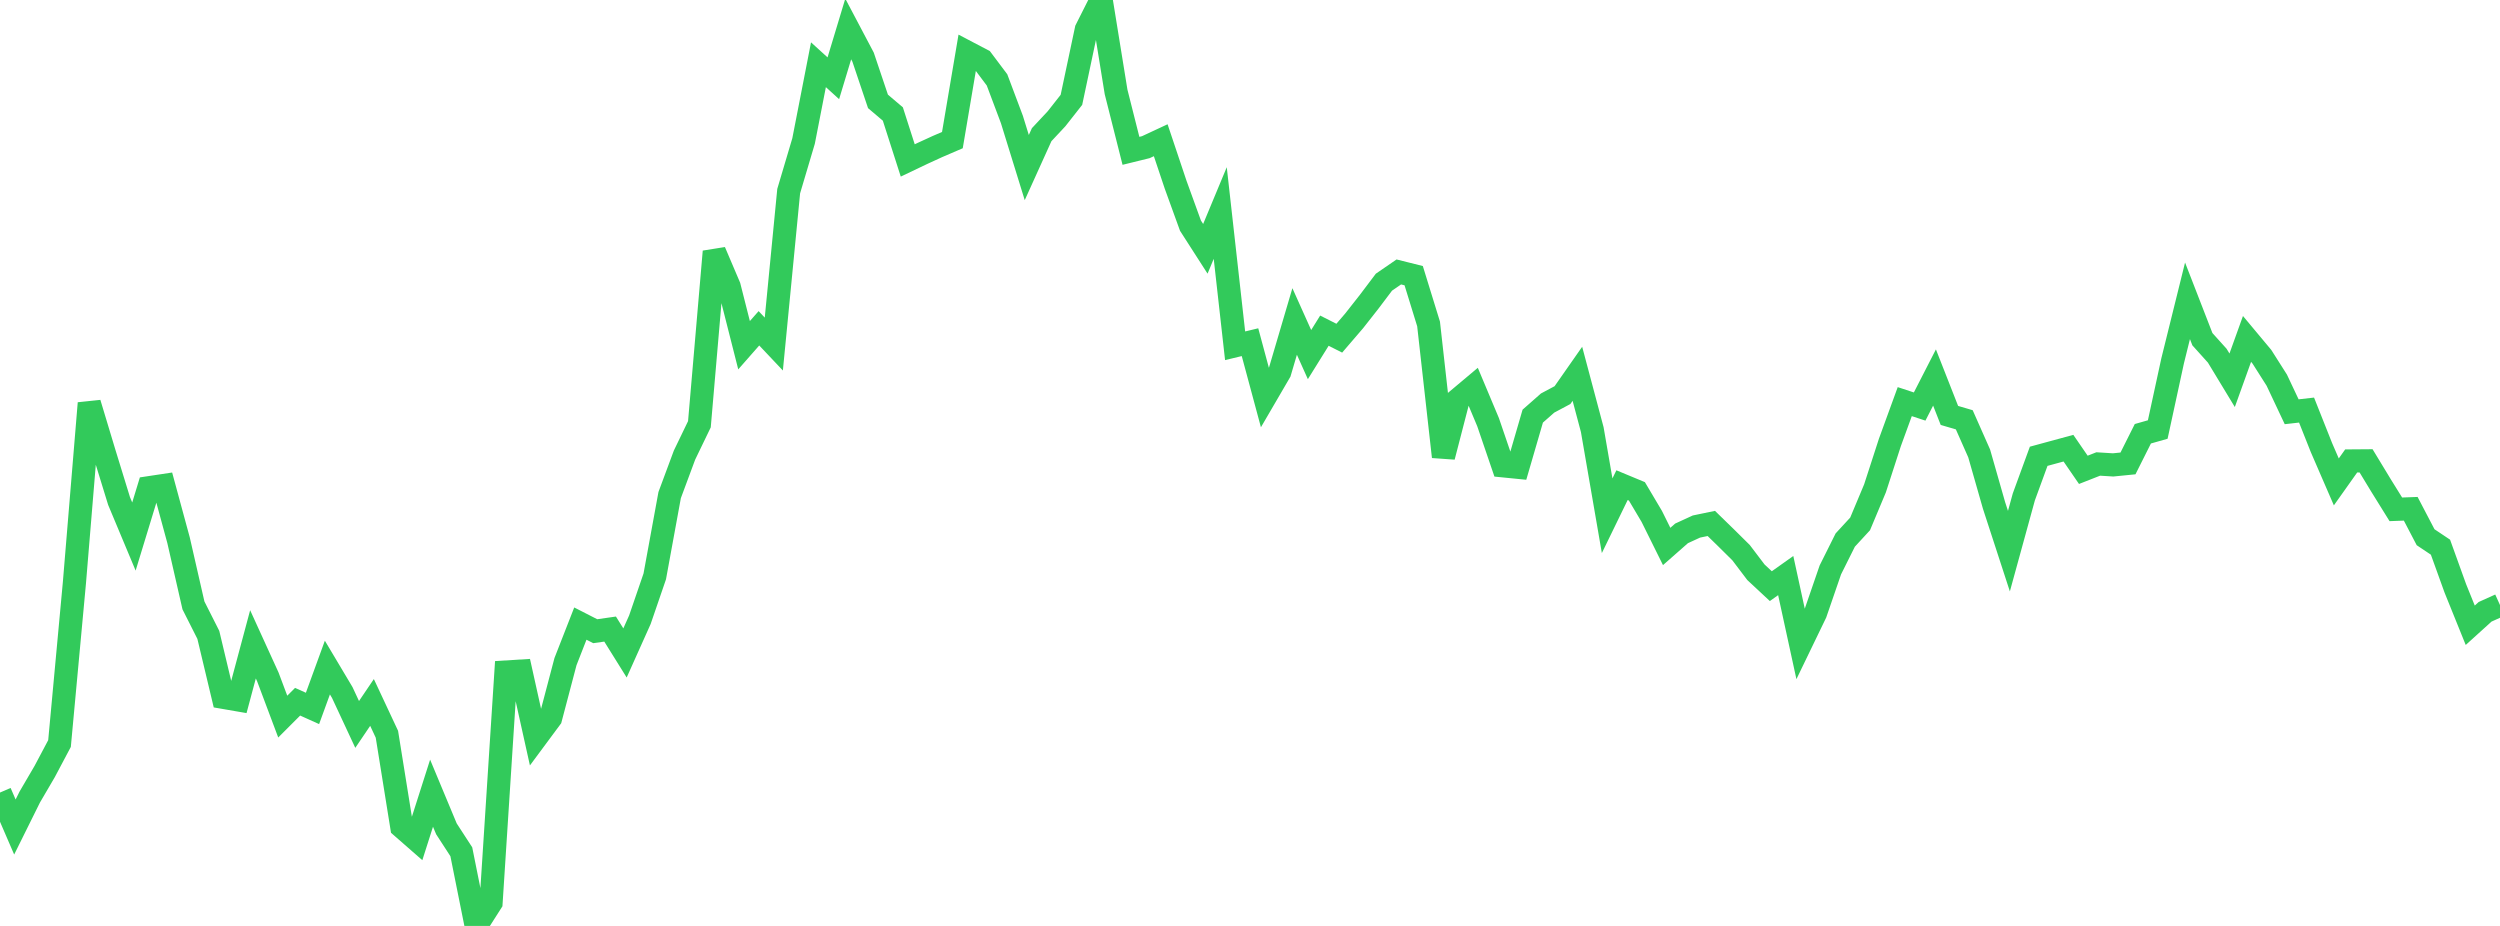 <?xml version="1.0" standalone="no"?>
<!DOCTYPE svg PUBLIC "-//W3C//DTD SVG 1.1//EN" "http://www.w3.org/Graphics/SVG/1.1/DTD/svg11.dtd">

<svg width="135" height="50" viewBox="0 0 135 50" preserveAspectRatio="none" 
  xmlns="http://www.w3.org/2000/svg"
  xmlns:xlink="http://www.w3.org/1999/xlink">


<polyline points="0.0, 42.798 0.804, 44.659 1.607, 43.04 2.411, 41.665 3.214, 40.151 4.018, 31.471 4.821, 21.773 5.625, 24.441 6.429, 27.054 7.232, 28.973 8.036, 26.338 8.839, 26.217 9.643, 29.178 10.446, 32.692 11.25, 34.284 12.054, 37.655 12.857, 37.794 13.661, 34.794 14.464, 36.555 15.268, 38.697 16.071, 37.893 16.875, 38.255 17.679, 36.048 18.482, 37.395 19.286, 39.12 20.089, 37.932 20.893, 39.65 21.696, 44.649 22.5, 45.352 23.304, 42.832 24.107, 44.758 24.911, 45.996 25.714, 50.0 26.518, 48.739 27.321, 36.288 28.125, 36.238 28.929, 39.861 29.732, 38.778 30.536, 35.728 31.339, 33.674 32.143, 34.085 32.946, 33.97 33.75, 35.259 34.554, 33.465 35.357, 31.126 36.161, 26.735 36.964, 24.574 37.768, 22.909 38.571, 13.585 39.375, 15.472 40.179, 18.642 40.982, 17.728 41.786, 18.579 42.589, 10.321 43.393, 7.614 44.196, 3.496 45.0, 4.227 45.804, 1.566 46.607, 3.087 47.411, 5.475 48.214, 6.156 49.018, 8.664 49.821, 8.281 50.625, 7.912 51.429, 7.566 52.232, 2.823 53.036, 3.245 53.839, 4.314 54.643, 6.453 55.446, 9.049 56.25, 7.272 57.054, 6.412 57.857, 5.391 58.661, 1.594 59.464, 0.0 60.268, 4.963 61.071, 8.145 61.875, 7.947 62.679, 7.572 63.482, 9.969 64.286, 12.186 65.089, 13.436 65.893, 11.503 66.696, 18.672 67.5, 18.478 68.304, 21.464 69.107, 20.087 69.911, 17.359 70.714, 19.148 71.518, 17.856 72.321, 18.262 73.125, 17.325 73.929, 16.302 74.732, 15.238 75.536, 14.685 76.339, 14.886 77.143, 17.493 77.946, 24.665 78.75, 21.561 79.554, 20.886 80.357, 22.799 81.161, 25.154 81.964, 25.234 82.768, 22.471 83.571, 21.764 84.375, 21.335 85.179, 20.185 85.982, 23.2 86.786, 27.85 87.589, 26.199 88.393, 26.533 89.196, 27.887 90.0, 29.509 90.804, 28.802 91.607, 28.433 92.411, 28.266 93.214, 29.048 94.018, 29.844 94.821, 30.903 95.625, 31.652 96.429, 31.081 97.232, 34.772 98.036, 33.109 98.839, 30.775 99.643, 29.163 100.446, 28.291 101.25, 26.372 102.054, 23.891 102.857, 21.688 103.661, 21.953 104.464, 20.385 105.268, 22.433 106.071, 22.669 106.875, 24.485 107.679, 27.297 108.482, 29.762 109.286, 26.835 110.089, 24.639 110.893, 24.42 111.696, 24.202 112.5, 25.371 113.304, 25.055 114.107, 25.105 114.911, 25.025 115.714, 23.423 116.518, 23.194 117.321, 19.49 118.125, 16.244 118.929, 18.316 119.732, 19.208 120.536, 20.535 121.339, 18.302 122.143, 19.265 122.946, 20.529 123.75, 22.235 124.554, 22.144 125.357, 24.167 126.161, 26.023 126.964, 24.891 127.768, 24.885 128.571, 26.209 129.375, 27.504 130.179, 27.474 130.982, 29.01 131.786, 29.548 132.589, 31.775 133.393, 33.764 134.196, 33.037 135.0, 32.674" fill="none" stroke="#32ca5b" stroke-width="1.25"/>

</svg>